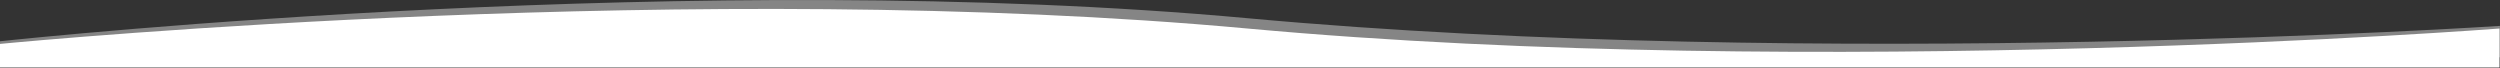 <?xml version="1.0" encoding="UTF-8" standalone="no"?>
<!DOCTYPE svg PUBLIC "-//W3C//DTD SVG 1.1//EN" "http://www.w3.org/Graphics/SVG/1.1/DTD/svg11.dtd">
<svg width="100%" height="100%" viewBox="0 0 2999 82" version="1.1" xmlns="http://www.w3.org/2000/svg" xmlns:xlink="http://www.w3.org/1999/xlink" xml:space="preserve" xmlns:serif="http://www.serif.com/" style="fill-rule:evenodd;clip-rule:evenodd;stroke-linejoin:round;stroke-miterlimit:2;">
    <rect x="0" y="0" width="2999" height="82" fill="#333333" stroke="none"/>
    <g transform="matrix(1,0,0,1,-3.559,-0.327)">
        <g id="Mesa-de-trabajo3" serif:id="Mesa de trabajo3" transform="matrix(1,0,0,1,-0.559,238.673)">
            <rect x="3.559" y="-238.673" width="2998.44" height="81.024" style="fill:none;"/>
            <clipPath id="_clip1">
                <rect x="3.559" y="-238.673" width="2998.44" height="81.024"/>
            </clipPath>
            <g clip-path="url(#_clip1)">
                <g transform="matrix(1,0,0,1,0.559,0.327)">
                    <g transform="matrix(1,0,0,1,1.493,-516.212)">
                        <path d="M2.066,346.241L2.066,327.035C52.648,321.631 843.416,239.26 1499.02,299.43C2185.68,362.449 3001,308.596 3001,308.596L3001,346.241L2.066,346.241Z" style="fill:white;fill-opacity:0.4;"/>
                    </g>
                    <g transform="matrix(1,0,0,1,1,-503.89)">
                        <path d="M2.559,346.241C2.559,346.241 2.559,325.039 2.559,317.9C53.125,313.051 843.422,239.261 1499.02,299.43C2185.68,362.449 3001,299.43 3001,299.43L3001,346.241L2.559,346.241Z" style="fill:white;"/>
                    </g>
                </g>
            </g>
        </g>
    </g>
</svg>
